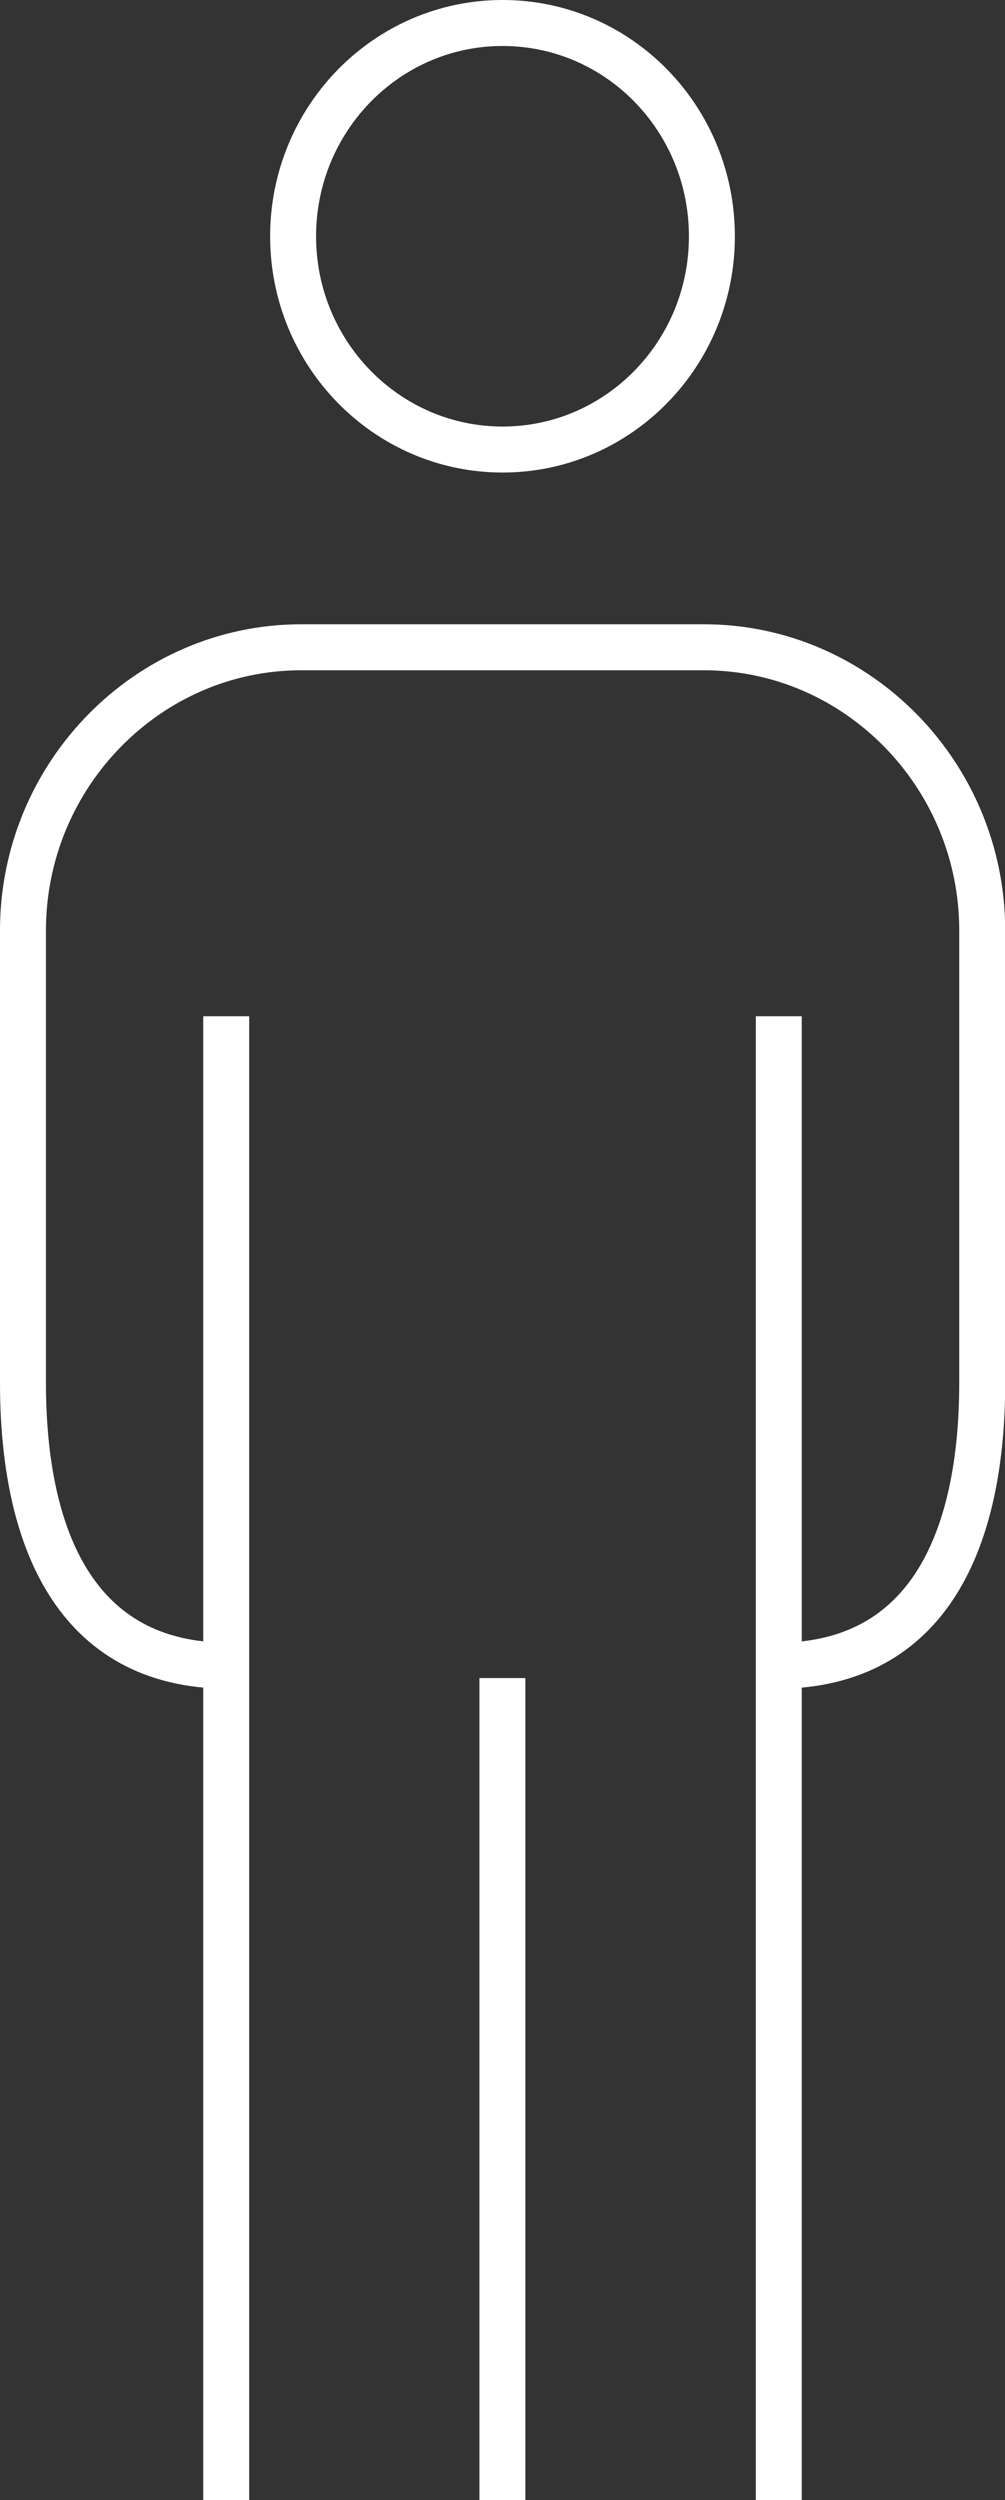 <?xml version="1.0" encoding="UTF-8"?>
<svg id="Laag_2" data-name="Laag 2" xmlns="http://www.w3.org/2000/svg" viewBox="0 0 54.69 135.92">
  <rect x="0" y="0" width="54.69" height="135.92" fill="#333333" stroke="none"/>
  <defs>
    <style>
      .cls-1 {
        fill: none;
        stroke: #fff;
        stroke-linejoin: round;
        stroke-width: 2.5px;
      }
    </style>
  </defs>
  <g id="Laag_1-2" data-name="Laag 1">
    <g>
      <path class="cls-1" d="m38.74,12.85c0,6.4-5.1,11.59-11.39,11.59s-11.4-5.19-11.4-11.59S21.05,1.25,27.35,1.25s11.39,5.19,11.39,11.6Z"/>
      <path class="cls-1" d="m12.44,90.56c-8.33,0-11.19-6.93-11.19-15.4v-24.57c0-8.47,6.81-15.4,15.14-15.4h21.92c8.33,0,15.14,6.93,15.14,15.4v24.57c0,8.47-2.87,15.4-11.19,15.4"/>
      <g>
        <line class="cls-1" x1="42.38" y1="55.25" x2="42.38" y2="135.92"/>
        <line class="cls-1" x1="27.34" y1="91.23" x2="27.34" y2="135.92"/>
        <line class="cls-1" x1="12.31" y1="55.25" x2="12.31" y2="135.92"/>
      </g>
    </g>
  </g>
</svg>